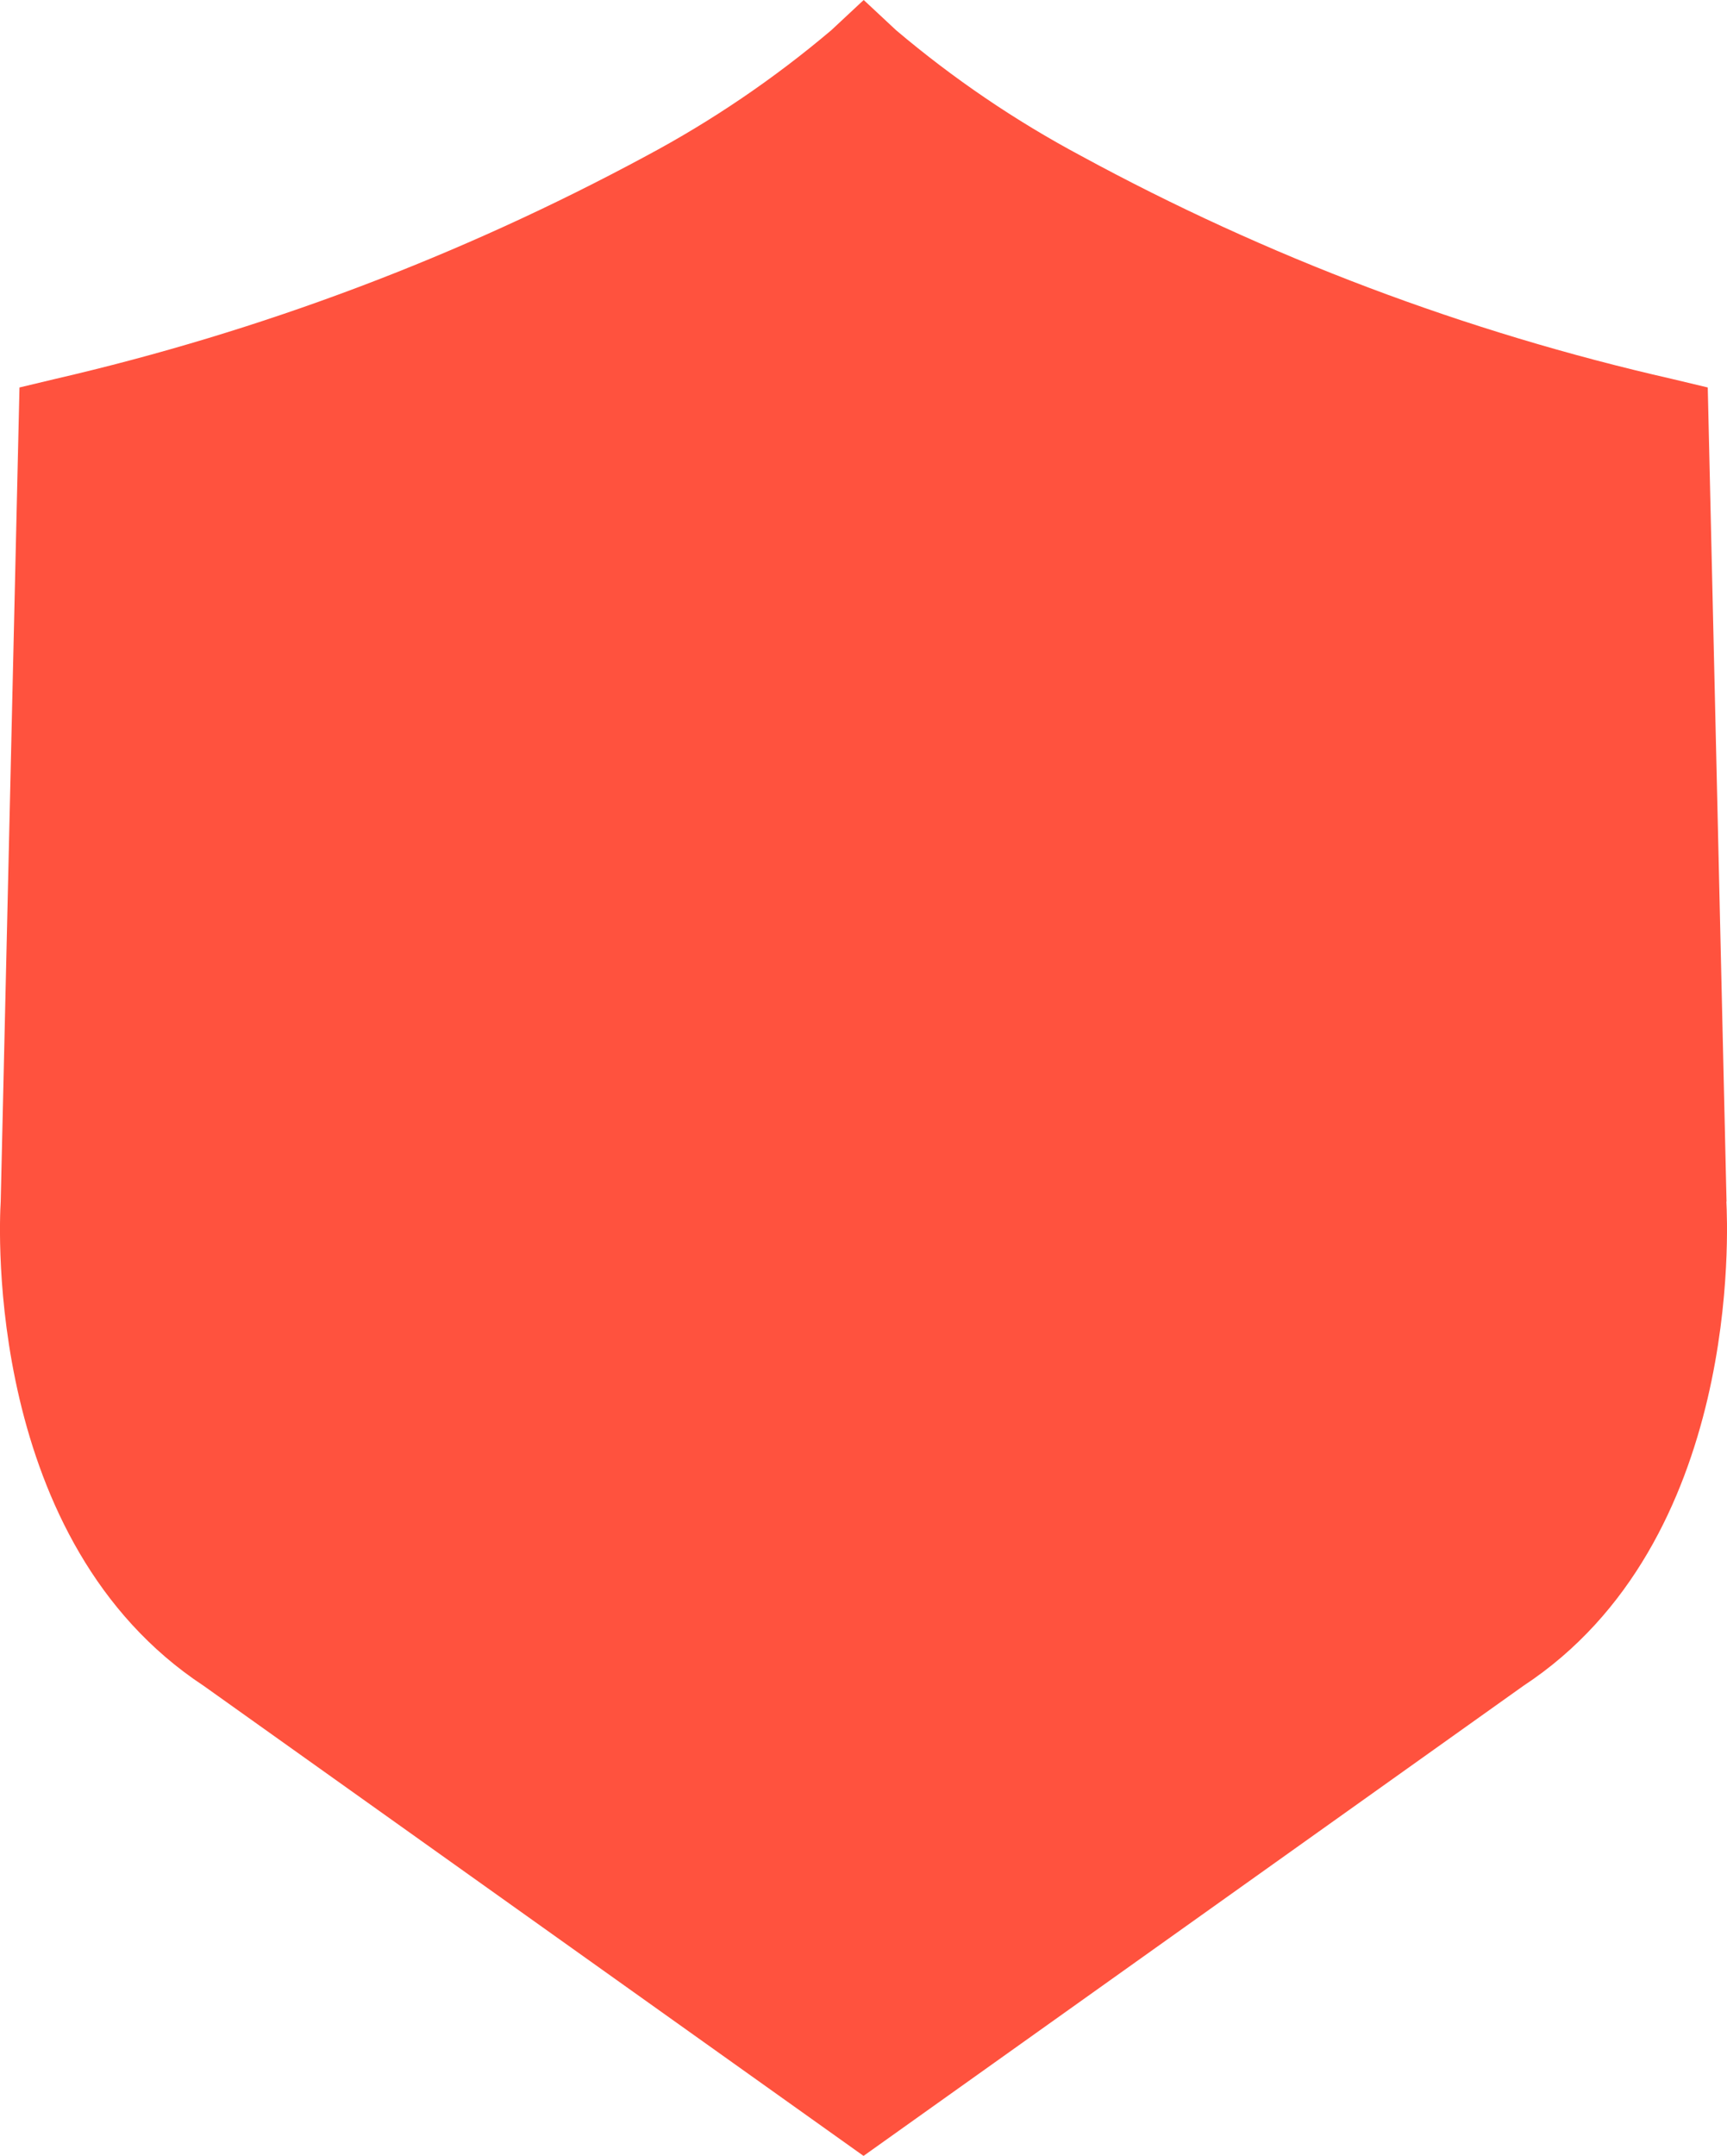 <?xml version="1.0" encoding="UTF-8"?>
<svg id="Laag_1" xmlns="http://www.w3.org/2000/svg" version="1.1" viewBox="0 0 21.985 27.436">
  <!-- Generator: Adobe Illustrator 29.2.1, SVG Export Plug-In . SVG Version: 2.1.0 Build 116)  -->
  <defs>
    <style>
      .st0 {
        fill: #ff523e;
      }
    </style>
  </defs>
  <path id="Path_18837" class="st0" d="M21.979,15.291l-.239-10.36-.452-.108c-2.626-.597-5.157-1.552-7.523-2.838-.84-.448-1.63-.985-2.357-1.6l-.413-.385-.413.385c-.727.615-1.517,1.152-2.357,1.6-2.37,1.278-4.901,2.232-7.525,2.838l-.452.108L.009,15.291c-.02.323-.2,4.331,2.584,6.163l8.4,5.982,8.4-5.982c2.787-1.833,2.6-5.841,2.584-6.163"/>
</svg>